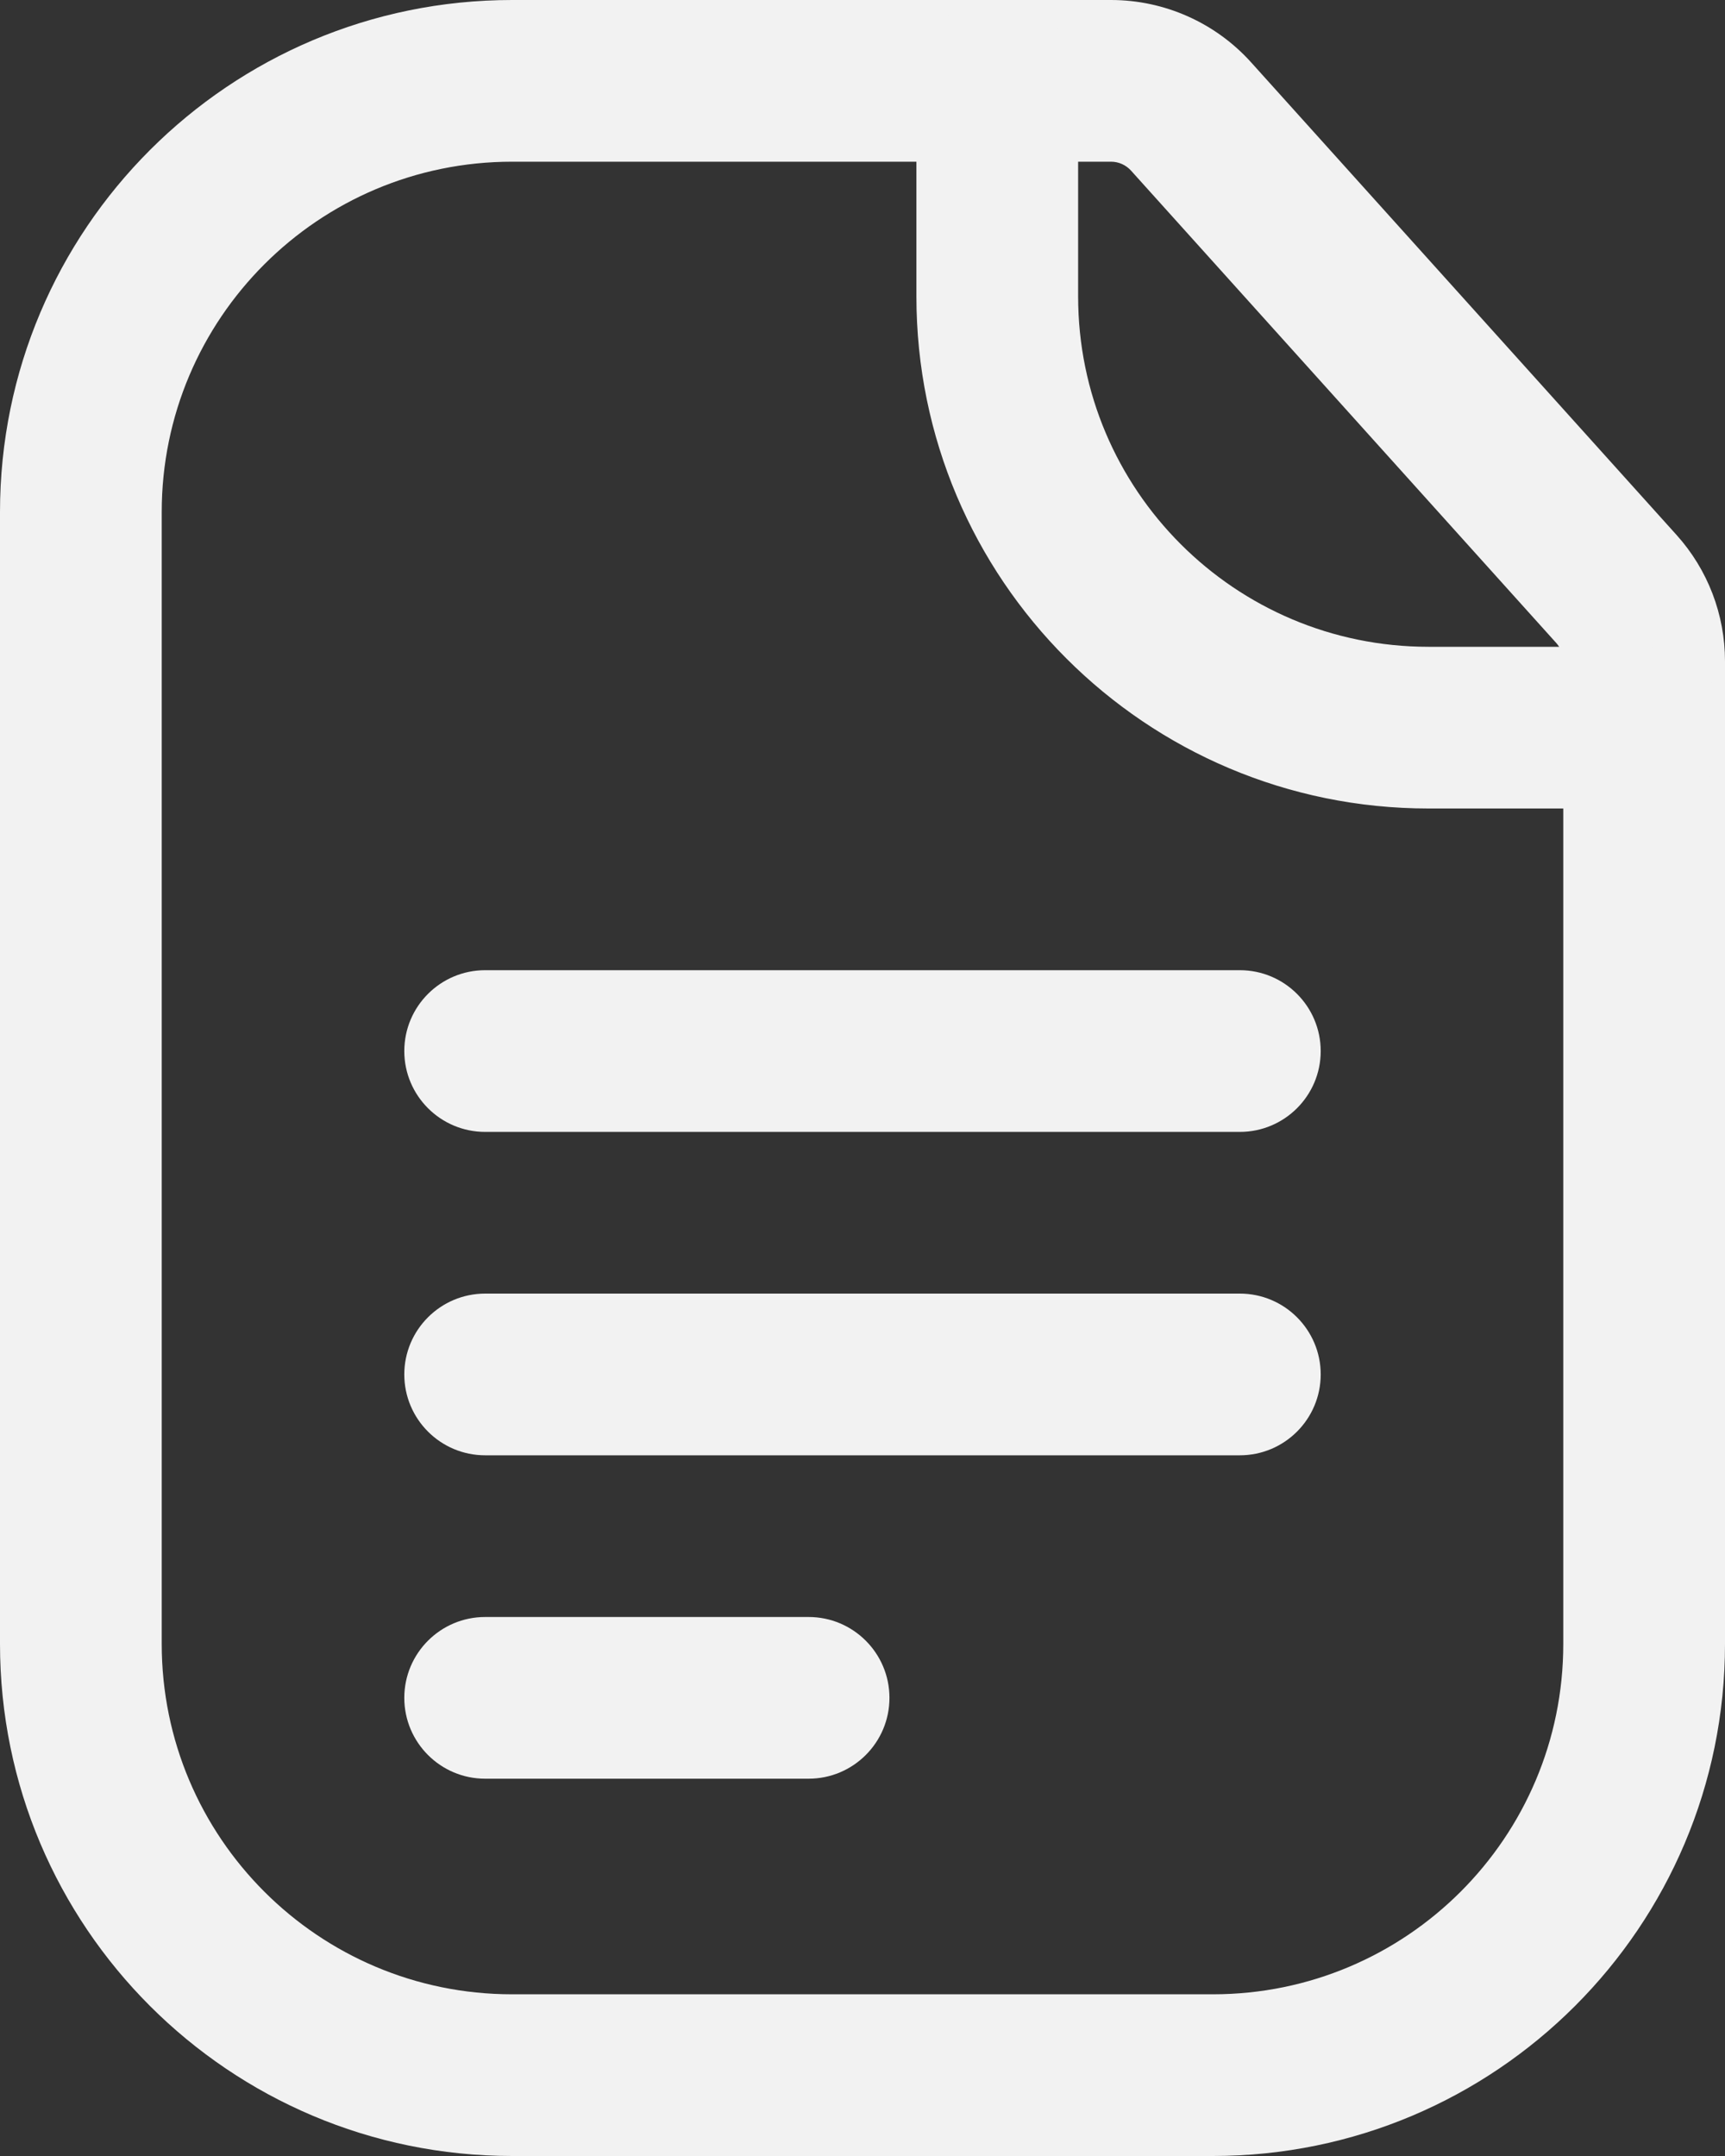 <svg width="16" height="20" viewBox="0 0 16 20" fill="none" xmlns="http://www.w3.org/2000/svg">
<rect x="0" y="0" width="16" height="20" fill="#333333" stroke="none"/>
<path fill-rule="evenodd" clip-rule="evenodd" d="M4.75 1.5C2.955 1.5 1.5 2.955 1.5 4.75V15.25C1.5 17.045 2.955 18.5 4.75 18.5H11.25C13.045 18.5 14.5 17.045 14.5 15.25V6.134C14.5 6.072 14.477 6.012 14.436 5.966L10.491 1.583C10.443 1.53 10.376 1.5 10.305 1.5H4.75ZM0 4.75C0 2.127 2.127 0 4.75 0H10.305C10.801 0 11.274 0.211 11.605 0.579L15.551 4.963C15.84 5.284 16 5.701 16 6.134V15.25C16 17.873 13.873 20 11.25 20H4.75C2.127 20 0 17.873 0 15.25V4.75Z" fill="#F2F2F2"/>
<path fill-rule="evenodd" clip-rule="evenodd" d="M9.25 0C9.664 0 10 0.336 10 0.75V2.75C10 4.545 11.455 6 13.25 6H15.25C15.664 6 16 6.336 16 6.75C16 7.164 15.664 7.5 15.25 7.5H13.25C10.627 7.5 8.5 5.373 8.5 2.75V0.75C8.5 0.336 8.836 0 9.25 0Z" fill="#F2F2F2"/>
<path fill-rule="evenodd" clip-rule="evenodd" d="M3.75 9.75C3.75 9.336 4.086 9 4.5 9H11.5C11.914 9 12.25 9.336 12.25 9.75C12.25 10.164 11.914 10.5 11.5 10.5H4.5C4.086 10.5 3.75 10.164 3.75 9.75Z" fill="#F2F2F2"/>
<path fill-rule="evenodd" clip-rule="evenodd" d="M3.75 12.75C3.75 12.336 4.086 12 4.5 12H11.5C11.914 12 12.25 12.336 12.25 12.75C12.25 13.164 11.914 13.5 11.5 13.5H4.5C4.086 13.5 3.75 13.164 3.75 12.75Z" fill="#F2F2F2"/>
<path fill-rule="evenodd" clip-rule="evenodd" d="M3.75 15.75C3.75 15.336 4.086 15 4.5 15H7.5C7.914 15 8.25 15.336 8.25 15.75C8.25 16.164 7.914 16.5 7.5 16.5H4.5C4.086 16.5 3.75 16.164 3.75 15.75Z" fill="#F2F2F2"/>
</svg>
